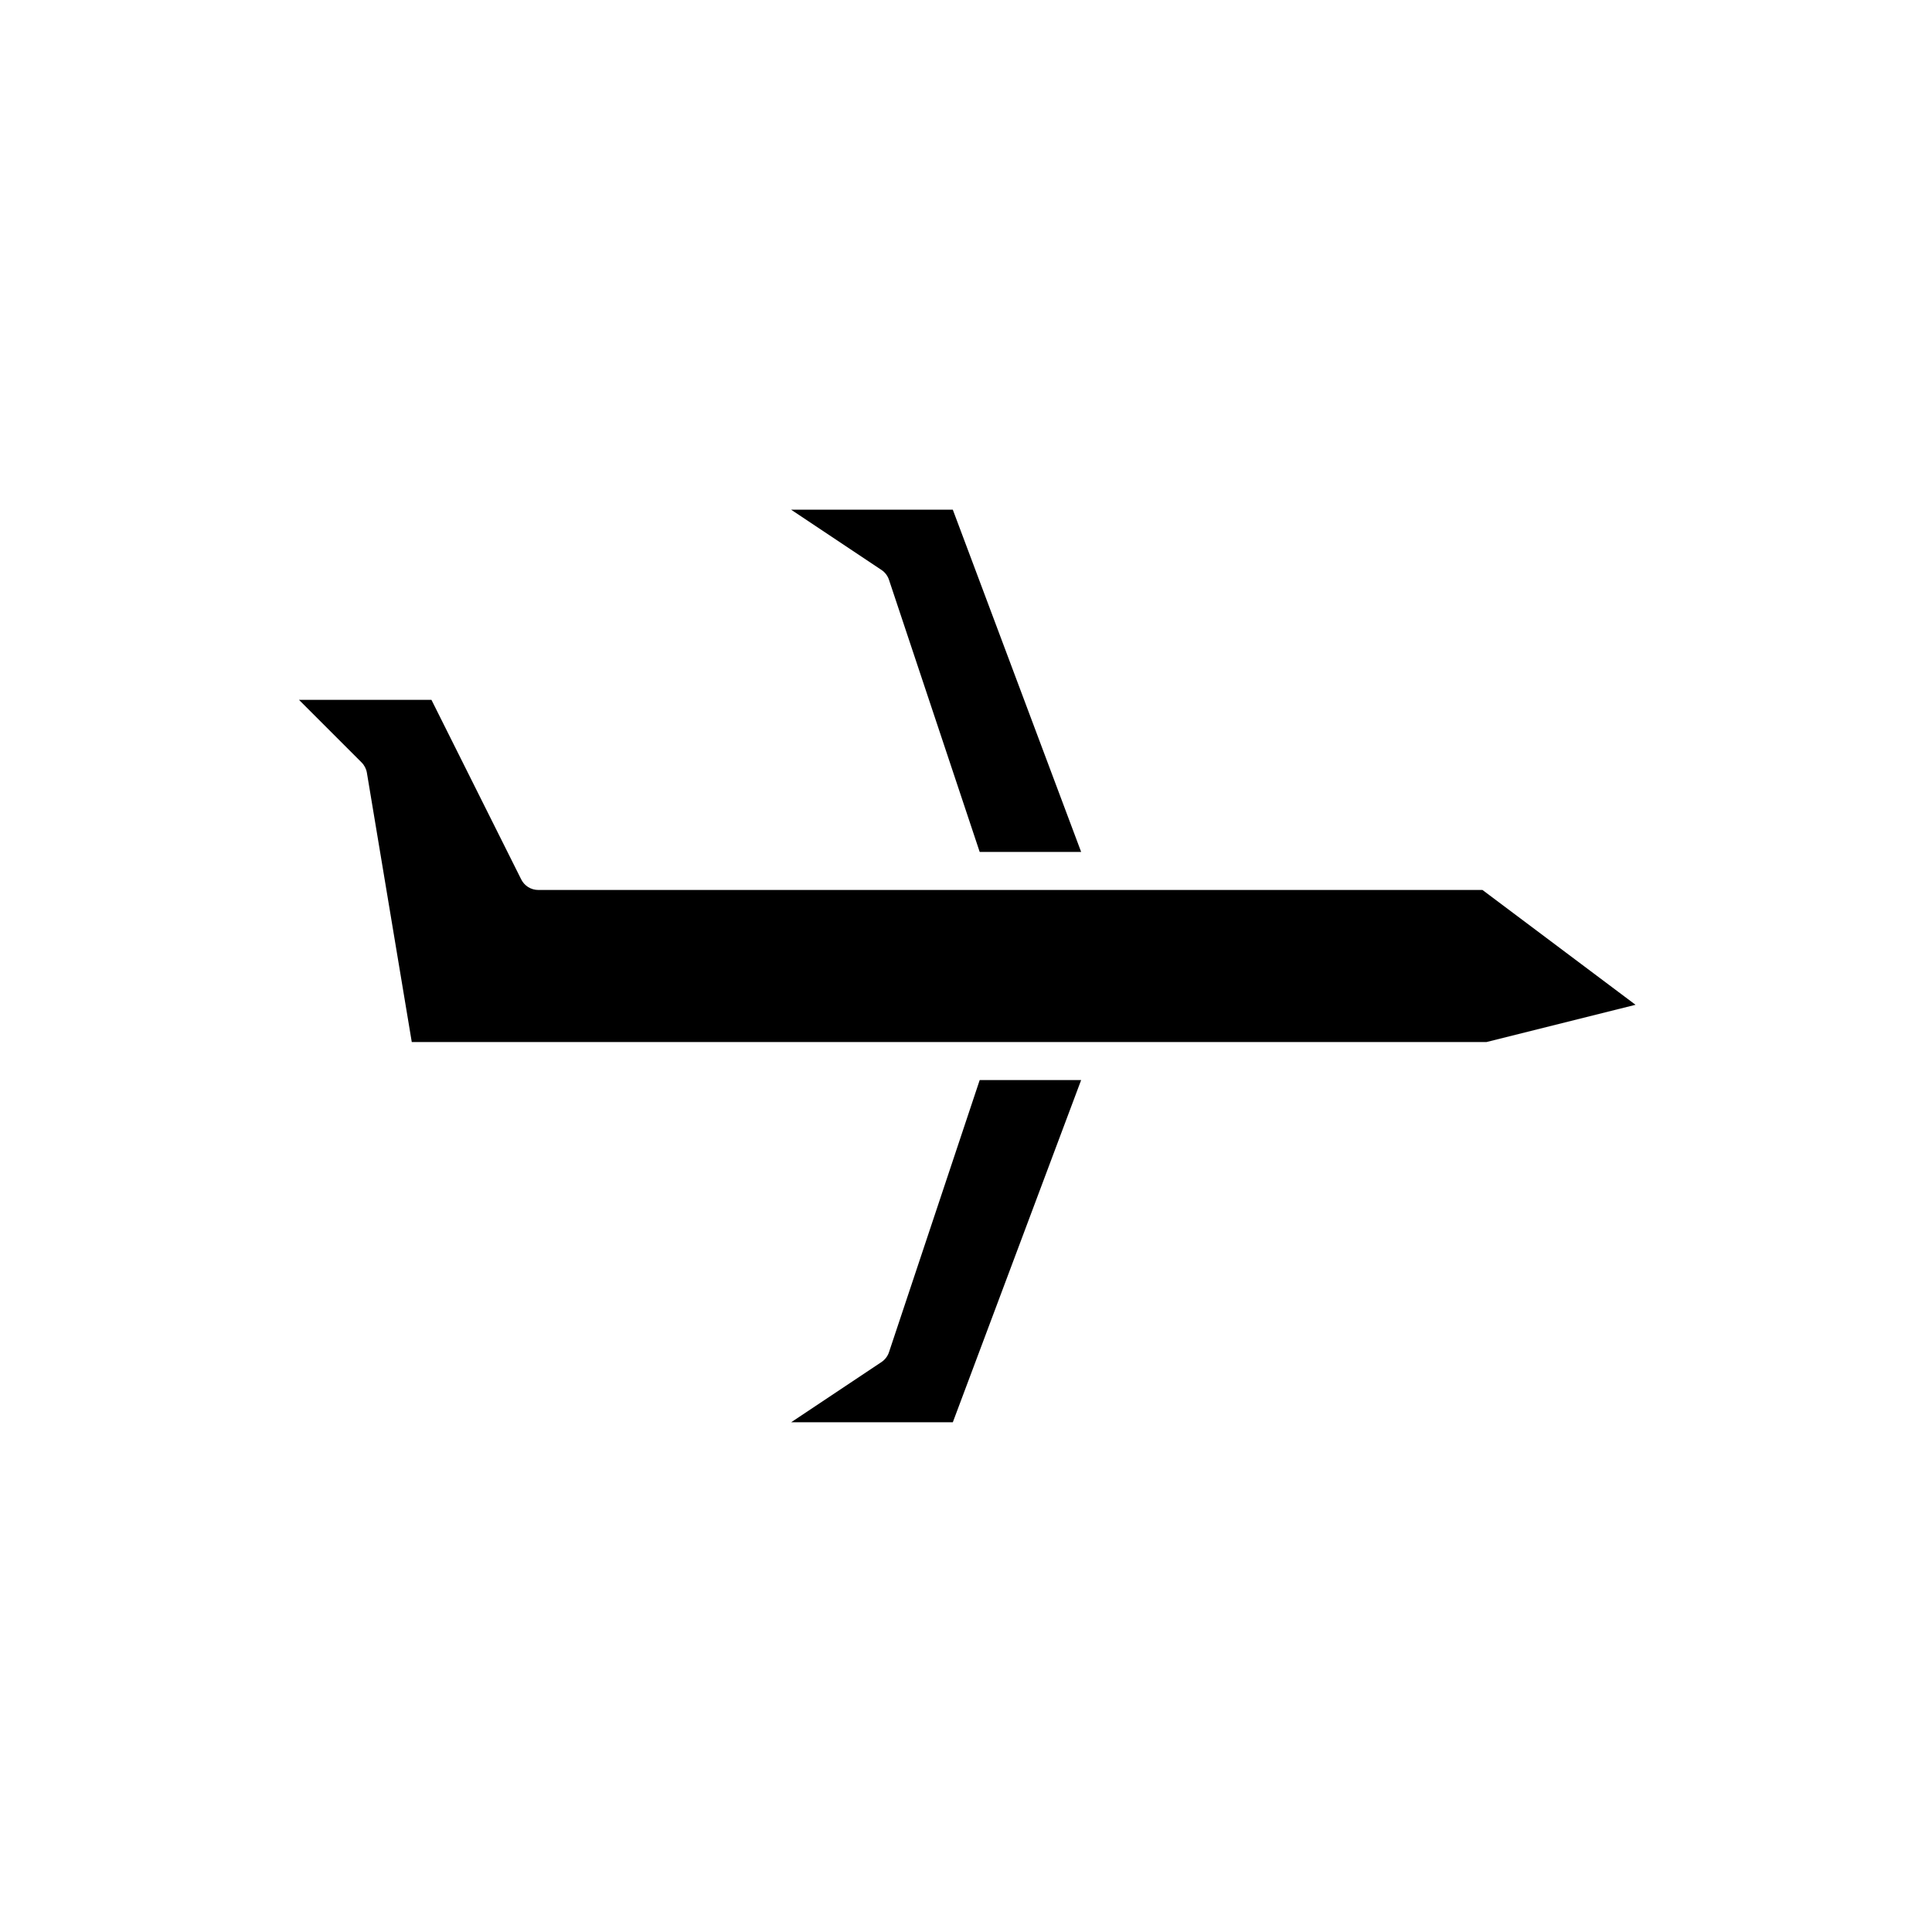 <?xml version="1.0" encoding="UTF-8"?>
<!-- Uploaded to: SVG Repo, www.svgrepo.com, Generator: SVG Repo Mixer Tools -->
<svg fill="#000000" width="800px" height="800px" version="1.1" viewBox="144 144 512 512" xmlns="http://www.w3.org/2000/svg">
 <g>
  <path d="m377.6 295.04c0.93 0.621 1.629 1.535 1.984 2.598l24.043 72.129h26.887l-34.008-90.688h-42.844z"/>
  <path d="m403.63 430.23-24.043 72.129c-0.355 1.062-1.055 1.977-1.984 2.598l-23.941 15.961h42.844l34.008-90.688z"/>
  <path d="m437.8 379.85h-0.012-0.016-151.13c-1.91 0-3.652-1.078-4.508-2.785l-23.797-47.598h-35.105l16.59 16.59c0.742 0.742 1.234 1.699 1.406 2.734l11.895 71.363h284.8l39.508-9.875-40.566-30.43z"/>
 </g>
</svg>